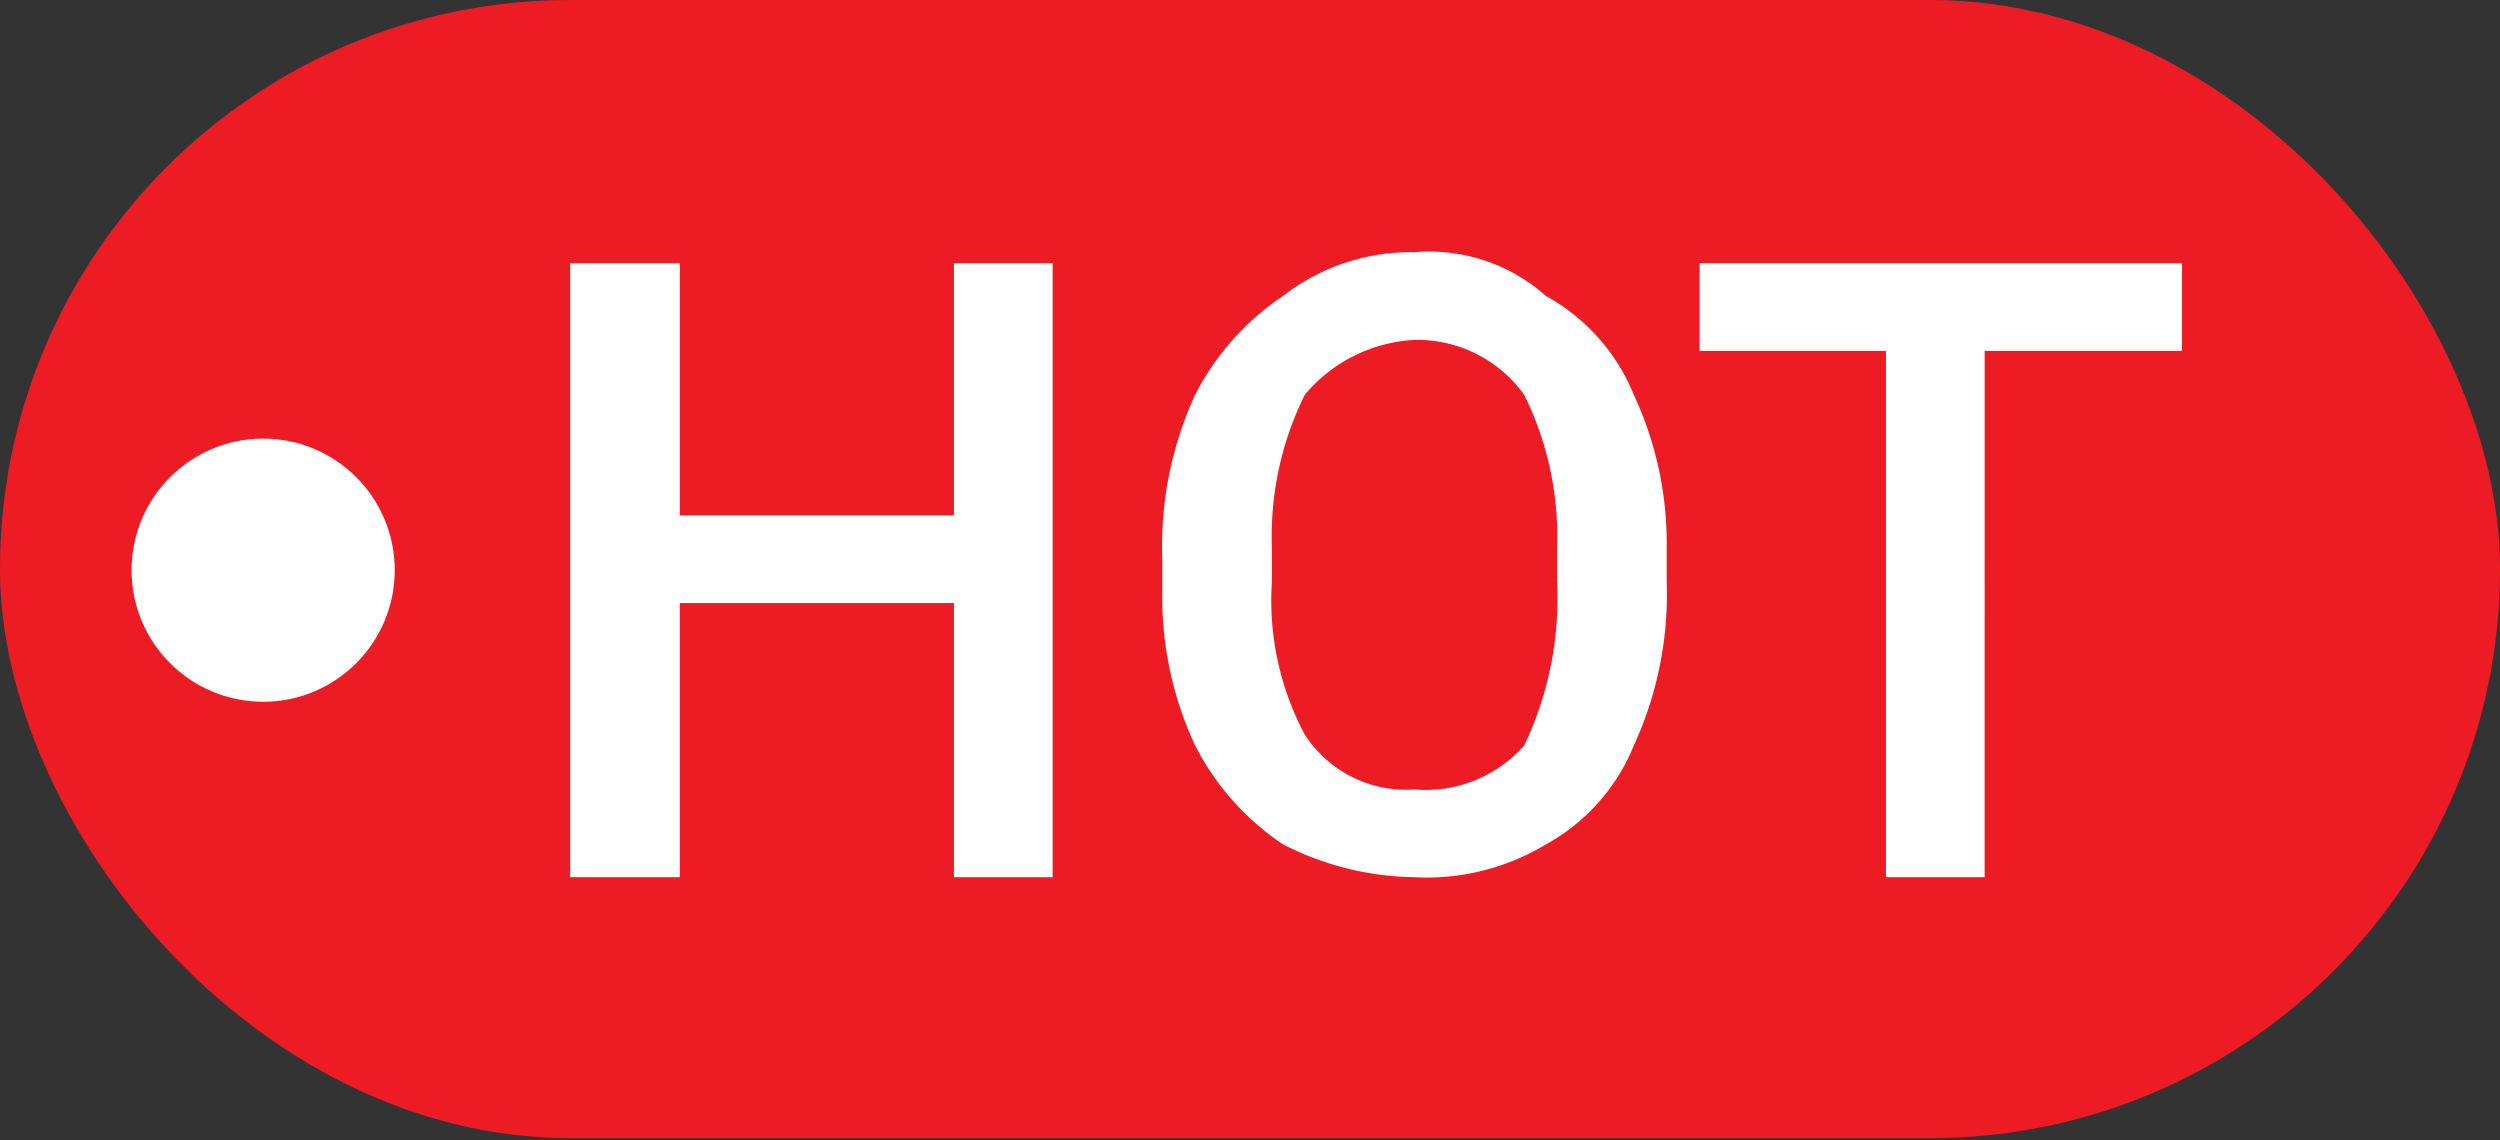 <svg id="Layer_1" data-name="Layer 1" xmlns="http://www.w3.org/2000/svg" viewBox="0 0 22.8 10.4"><rect x="0" y="0" width="22.8" height="10.4" fill="#333333" stroke="none"/><defs><style>.cls-2{fill:#fff}</style></defs><rect width="22.8" height="10.38" rx="5.2" fill="#ed1c24"/><path class="cls-2" d="M9.6 8h-.9V5.5H6.2V8h-1V2.4h1v2.3h2.5V2.4h.9zm5.6-2.7a3.3 3.3 0 01-.3 1.5 1.8 1.8 0 01-.8.9 2.1 2.1 0 01-1.2.3 2.7 2.7 0 01-1.2-.3 2.4 2.4 0 01-.8-.9 3.2 3.2 0 01-.3-1.4v-.3a3.3 3.3 0 01.3-1.5 2.4 2.4 0 01.8-.9 1.9 1.9 0 011.2-.4 1.6 1.6 0 011.2.4 1.8 1.8 0 01.8.9 3.2 3.2 0 01.3 1.4zm-1-.3a2.9 2.9 0 00-.3-1.4 1.2 1.2 0 00-1-.5 1.4 1.4 0 00-1 .5 2.9 2.9 0 00-.3 1.4v.3a2.6 2.6 0 00.3 1.4 1.1 1.1 0 001 .5 1.2 1.2 0 001-.4 3.1 3.1 0 00.3-1.5zm5.7-1.8h-1.8V8h-.9V3.2h-1.7v-.8h4.4z"/><circle class="cls-2" cx="2.4" cy="5.2" r="1.2"/></svg>